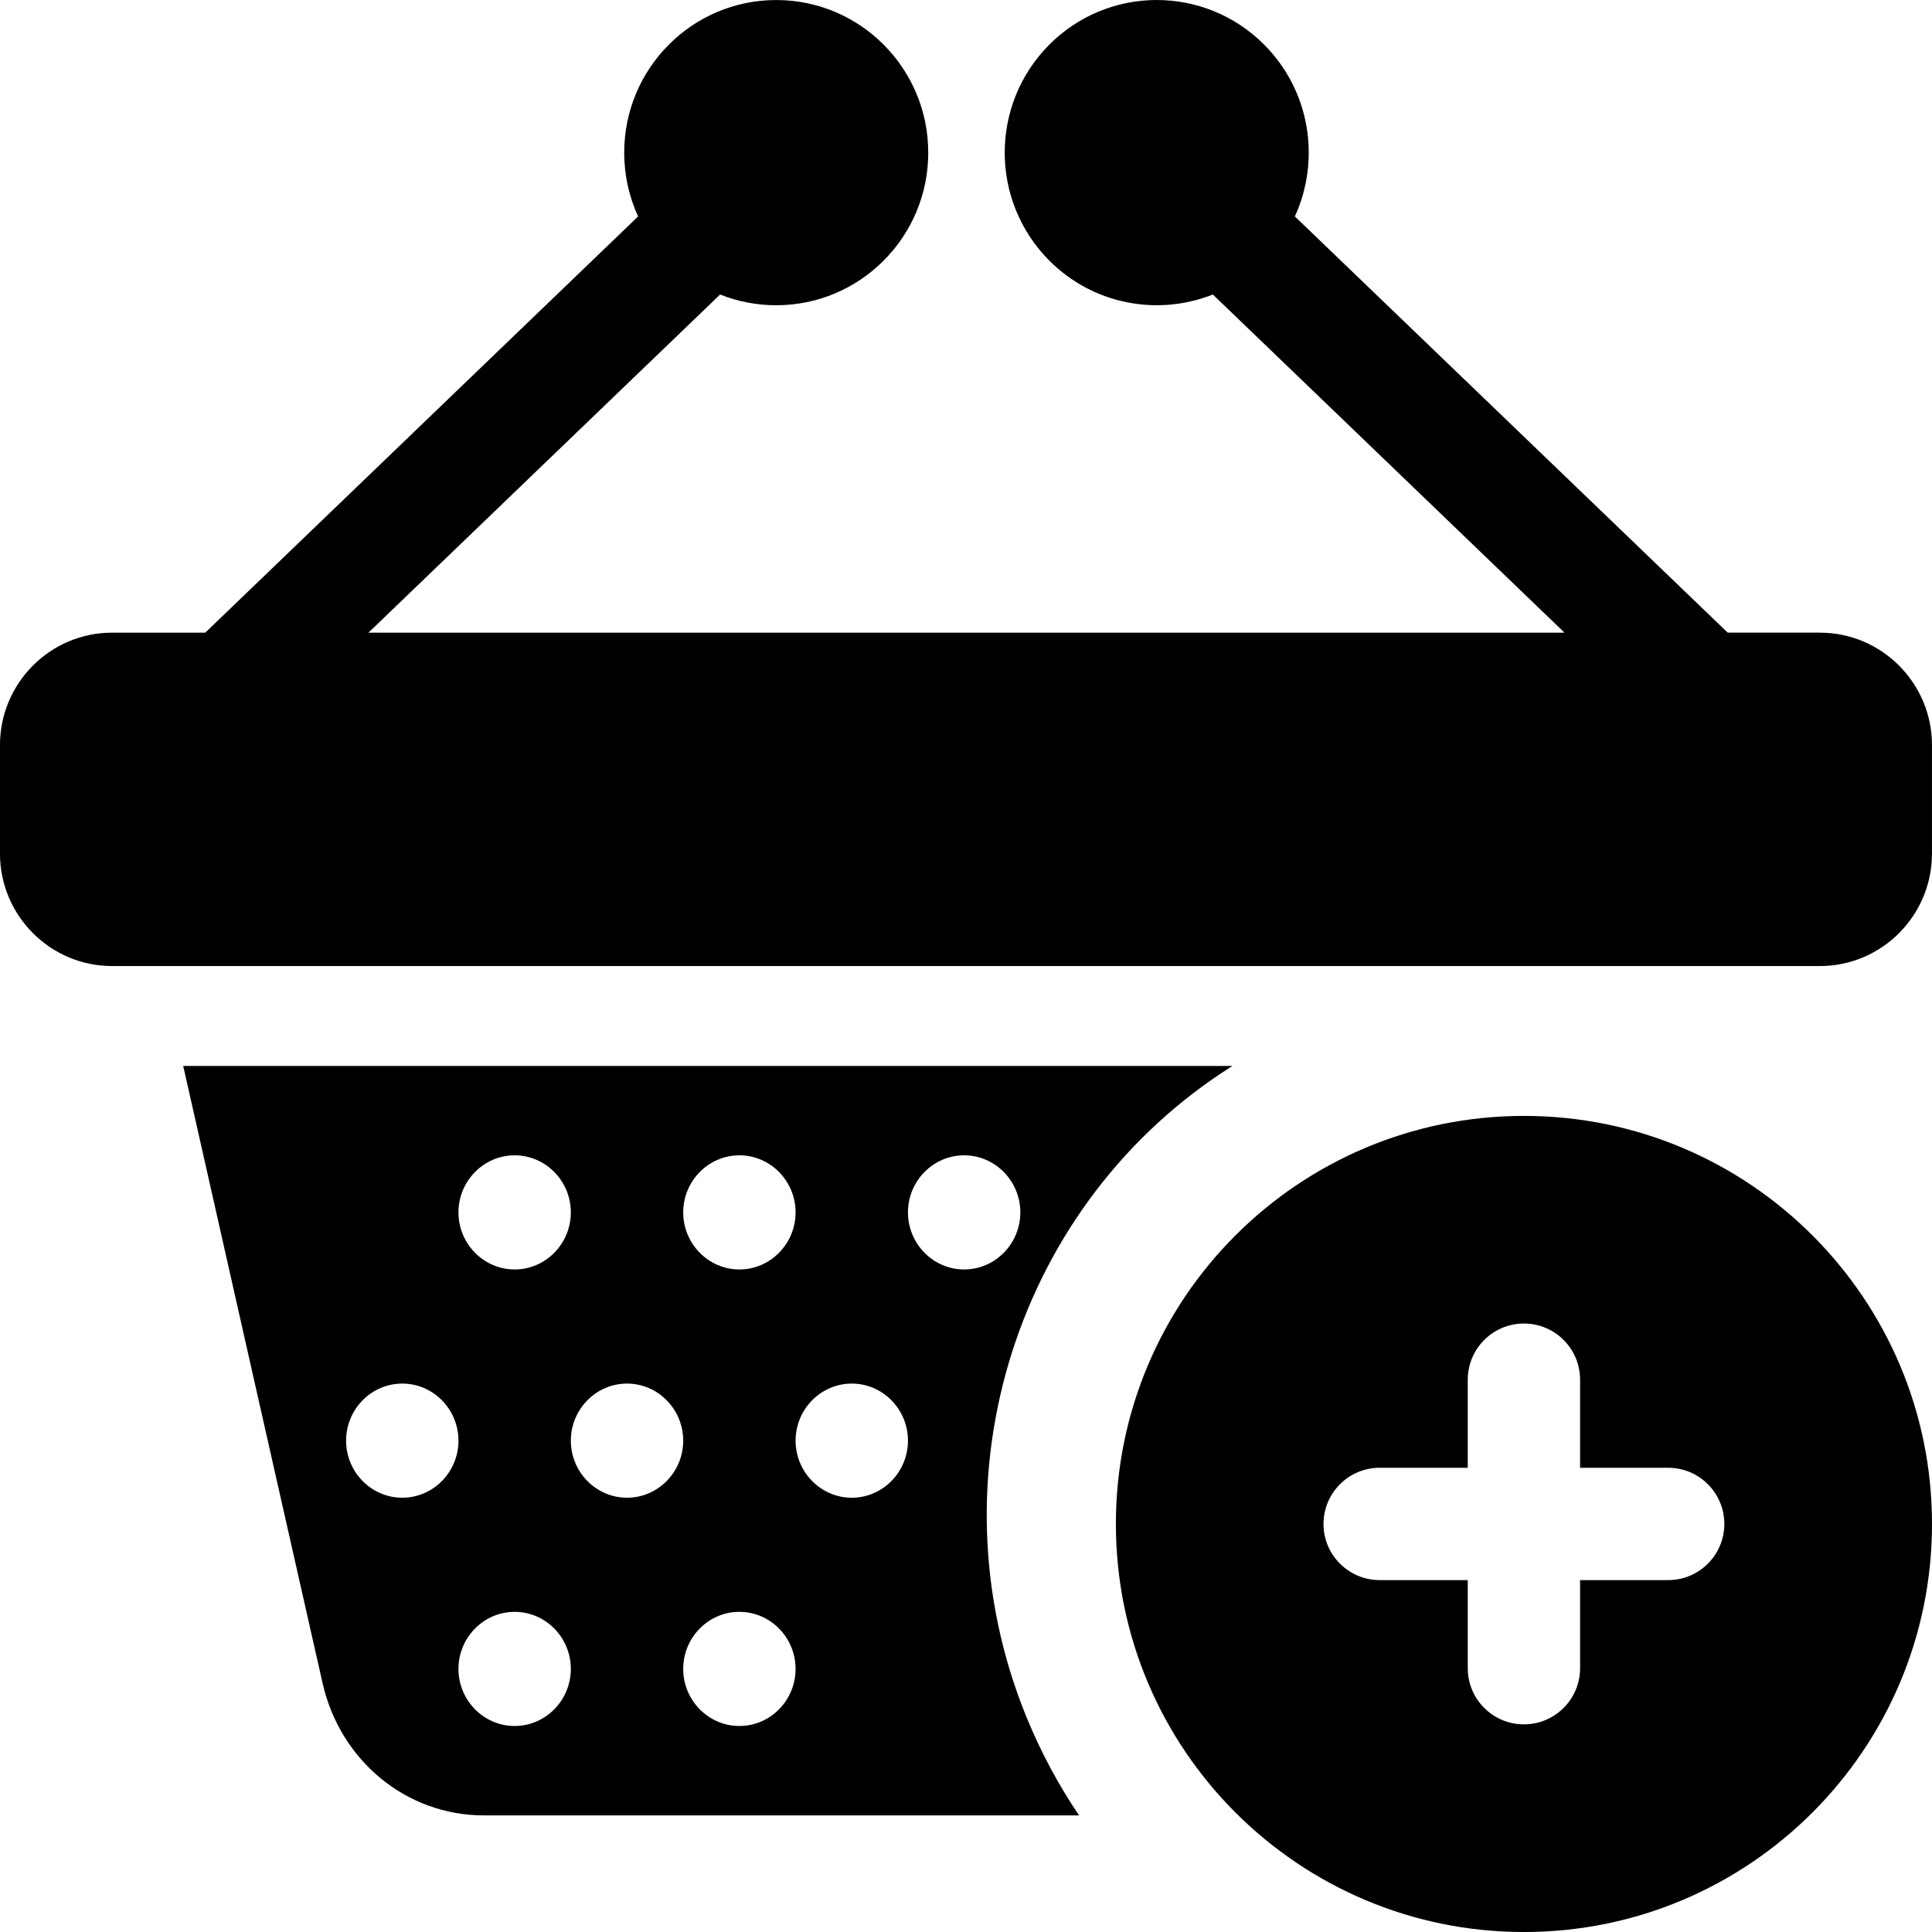 <svg height="100" viewBox="0 0 100 100" width="100" xmlns="http://www.w3.org/2000/svg"><g fill="currentColor"><path d="m94.203 32.745h-4.777l-22.404-21.543c1.337-2.917.808-6.484-1.586-8.888-3.073-3.085-8.054-3.085-11.127 0s-3.073 8.086 0 11.171c2.289 2.298 5.638 2.884 8.468 1.758l18.201 17.503h-61.906l18.201-17.502c.899.359 1.879.556 2.904.556 4.345 0 7.869-3.537 7.869-7.899 0-4.362-3.523-7.899-7.868-7.899s-7.869 3.537-7.869 7.899c0 1.179.258 2.297.719 3.302l-22.404 21.544h-4.828c-3.194 0-5.797 2.613-5.797 5.819v5.616c0 3.207 2.603 5.82 5.797 5.82h88.406c3.194 0 5.797-2.613 5.797-5.82v-5.616c0-3.206-2.603-5.819-5.797-5.819z"/><path d="m63.793 55.172h-54.31c2.399 10.648 4.806 21.294 7.212 31.94.906 4.01 4.323 6.853 8.357 6.853h30.801c-1.072-1.582-1.99-3.293-2.731-5.11-5.063-12.413-.459-26.684 10.671-33.683zm-25.522 4.627c1.602 0 2.908 1.327 2.908 2.954 0 1.627-1.307 2.954-2.908 2.954-1.602 0-2.908-1.327-2.908-2.954 0-1.627 1.307-2.954 2.908-2.954zm-17.449 17.723c-1.602 0-2.908-1.327-2.908-2.954 0-1.627 1.306-2.954 2.908-2.954s2.908 1.327 2.908 2.954c0 1.627-1.306 2.954-2.908 2.954zm5.816 11.815c-1.602 0-2.908-1.327-2.908-2.954 0-1.627 1.307-2.954 2.908-2.954 1.602 0 2.908 1.327 2.908 2.954 0 1.627-1.307 2.954-2.908 2.954zm0-23.63c-1.602 0-2.908-1.327-2.908-2.954 0-1.627 1.307-2.954 2.908-2.954 1.602 0 2.908 1.327 2.908 2.954 0 1.627-1.307 2.954-2.908 2.954zm5.817 11.815c-1.602 0-2.908-1.327-2.908-2.954 0-1.627 1.307-2.954 2.908-2.954 1.602 0 2.908 1.327 2.908 2.954 0 1.627-1.306 2.954-2.908 2.954zm5.816 11.815c-1.602 0-2.908-1.327-2.908-2.954 0-1.627 1.306-2.954 2.908-2.954s2.908 1.327 2.908 2.954c0 1.627-1.306 2.954-2.908 2.954zm5.817-11.815c-1.602 0-2.908-1.327-2.908-2.954 0-1.627 1.307-2.954 2.908-2.954 1.602 0 2.908 1.327 2.908 2.954 0 1.627-1.306 2.954-2.908 2.954zm2.908-14.769c0-1.627 1.307-2.954 2.908-2.954s2.908 1.327 2.908 2.954c0 1.627-1.307 2.954-2.908 2.954s-2.908-1.327-2.908-2.954z"/><path d="m78.879 57.759c-11.664 0-21.121 9.457-21.121 21.121 0 11.664 9.457 21.121 21.121 21.121 11.664 0 21.121-9.457 21.121-21.121 0-11.664-9.457-21.121-21.121-21.121zm7.465 24.027h-4.559v4.559c0 1.605-1.301 2.907-2.907 2.907s-2.907-1.301-2.907-2.907v-4.559h-4.559c-1.605 0-2.907-1.301-2.907-2.907 0-1.605 1.301-2.907 2.907-2.907h4.559v-4.559c0-1.605 1.301-2.907 2.907-2.907s2.907 1.301 2.907 2.907v4.559h4.559c1.605 0 2.907 1.301 2.907 2.907 0 1.605-1.301 2.907-2.907 2.907z"/></g></svg>